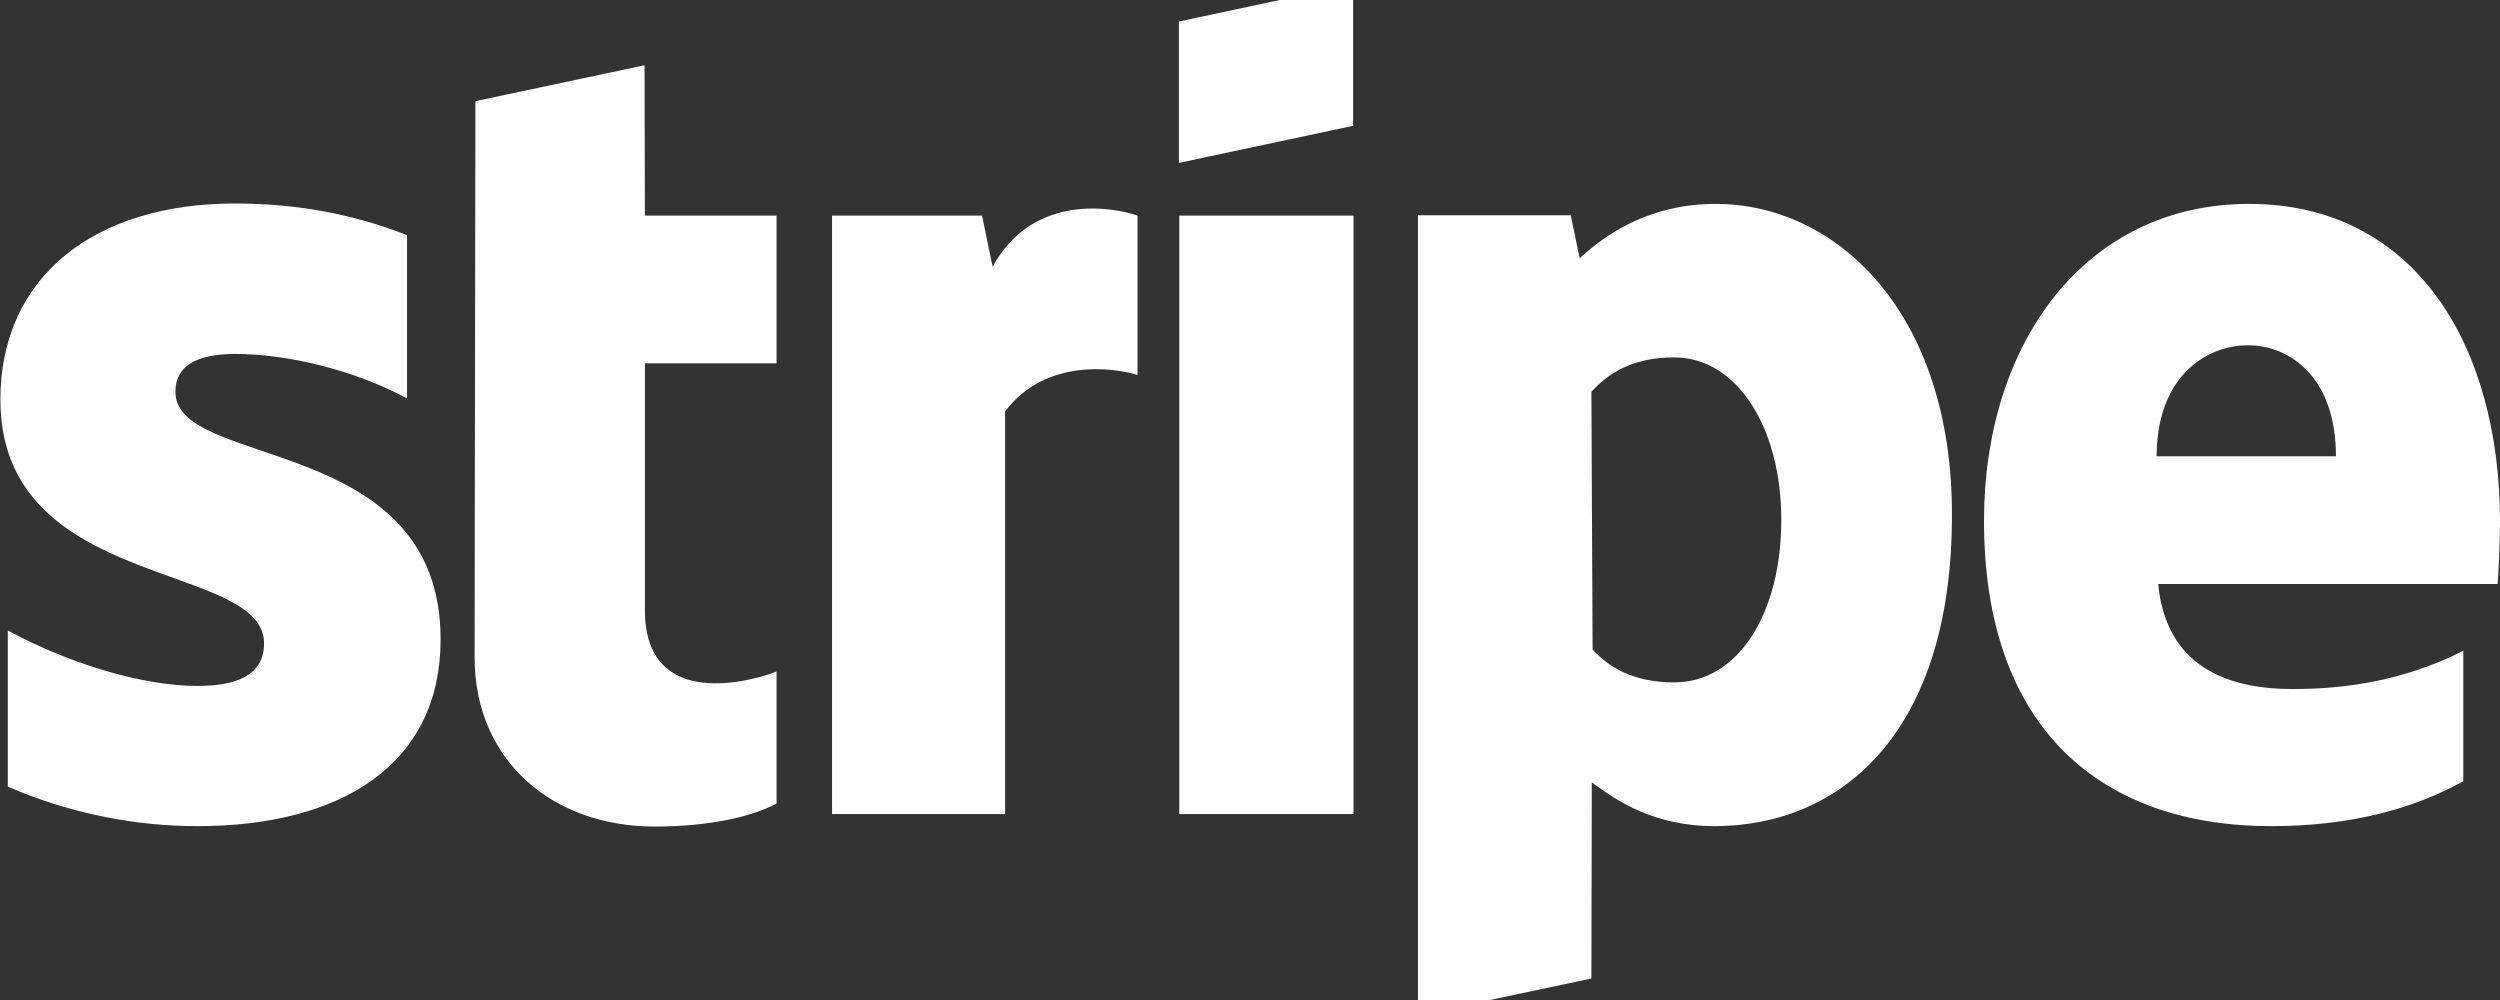 <svg xmlns:xlink="http://www.w3.org/1999/xlink" xmlns="http://www.w3.org/2000/svg" width="50" height="20" viewBox="0 0 50 20" fill="none"><rect x="0" y="0" width="50" height="20" fill="#333333" stroke="none"/><g clip-path="url(#clip0_1497_647)" fill="none"><path d="M12.891 1.305L9.508 2.023L9.492 13.148C9.492 15.203 11.039 16.531 13.094 16.531C14.234 16.531 15.07 16.32 15.531 16.07V13.43C15.086 13.609 12.898 14.25 12.898 12.203V7.266H15.531V4.312H12.898L12.891 1.305ZM19.852 5.336L19.641 4.312H16.641V16.281H20.102V8.227C20.922 7.148 22.305 7.359 22.75 7.5V4.312C22.281 4.148 20.664 3.844 19.852 5.336ZM27.062 -0.312L23.578 0.43V3.258L27.062 2.516V-0.312ZM3.508 7.836C3.508 7.297 3.961 7.086 4.688 7.078C5.742 7.078 7.086 7.398 8.141 7.969V4.703C6.992 4.25 5.844 4.07 4.695 4.07C1.883 4.07 0.008 5.539 0.008 7.992C0.008 11.836 5.281 11.211 5.281 12.867C5.281 13.508 4.727 13.719 3.953 13.719C2.805 13.719 1.32 13.242 0.156 12.609V15.734C1.445 16.289 2.75 16.523 3.945 16.523C6.828 16.523 8.812 15.289 8.812 12.789C8.812 8.656 3.508 9.398 3.508 7.836ZM50 10.438C50 6.883 48.281 4.078 44.984 4.078C41.688 4.078 39.68 6.883 39.68 10.414C39.68 14.594 42.047 16.523 45.422 16.523C47.078 16.523 48.32 16.148 49.266 15.625V13.016C48.32 13.492 47.234 13.781 45.859 13.781C44.508 13.781 43.32 13.305 43.164 11.68H49.953C49.969 11.5 50 10.773 50 10.438ZM43.133 9.125C43.133 7.562 44.094 6.906 44.961 6.906C45.812 6.906 46.719 7.562 46.719 9.125H43.133ZM34.312 4.078C32.953 4.078 32.078 4.719 31.594 5.164L31.414 4.305H28.359V20.305L31.828 19.57L31.836 15.648C32.336 16.016 33.078 16.523 34.289 16.523C36.773 16.523 39.039 14.711 39.039 10.305C39.047 6.273 36.75 4.078 34.312 4.078ZM33.484 13.648C32.672 13.648 32.188 13.352 31.852 12.992L31.828 7.836C32.188 7.438 32.688 7.148 33.484 7.148C34.75 7.148 35.625 8.57 35.625 10.383C35.633 12.25 34.773 13.648 33.484 13.648ZM23.586 16.281H27.07V4.312H23.586V16.281Z" fill="#FFFFFF"></path></g><defs><clipPath id="clip0_1497_647"><rect width="50" height="20" fill="white"></rect></clipPath></defs></svg>